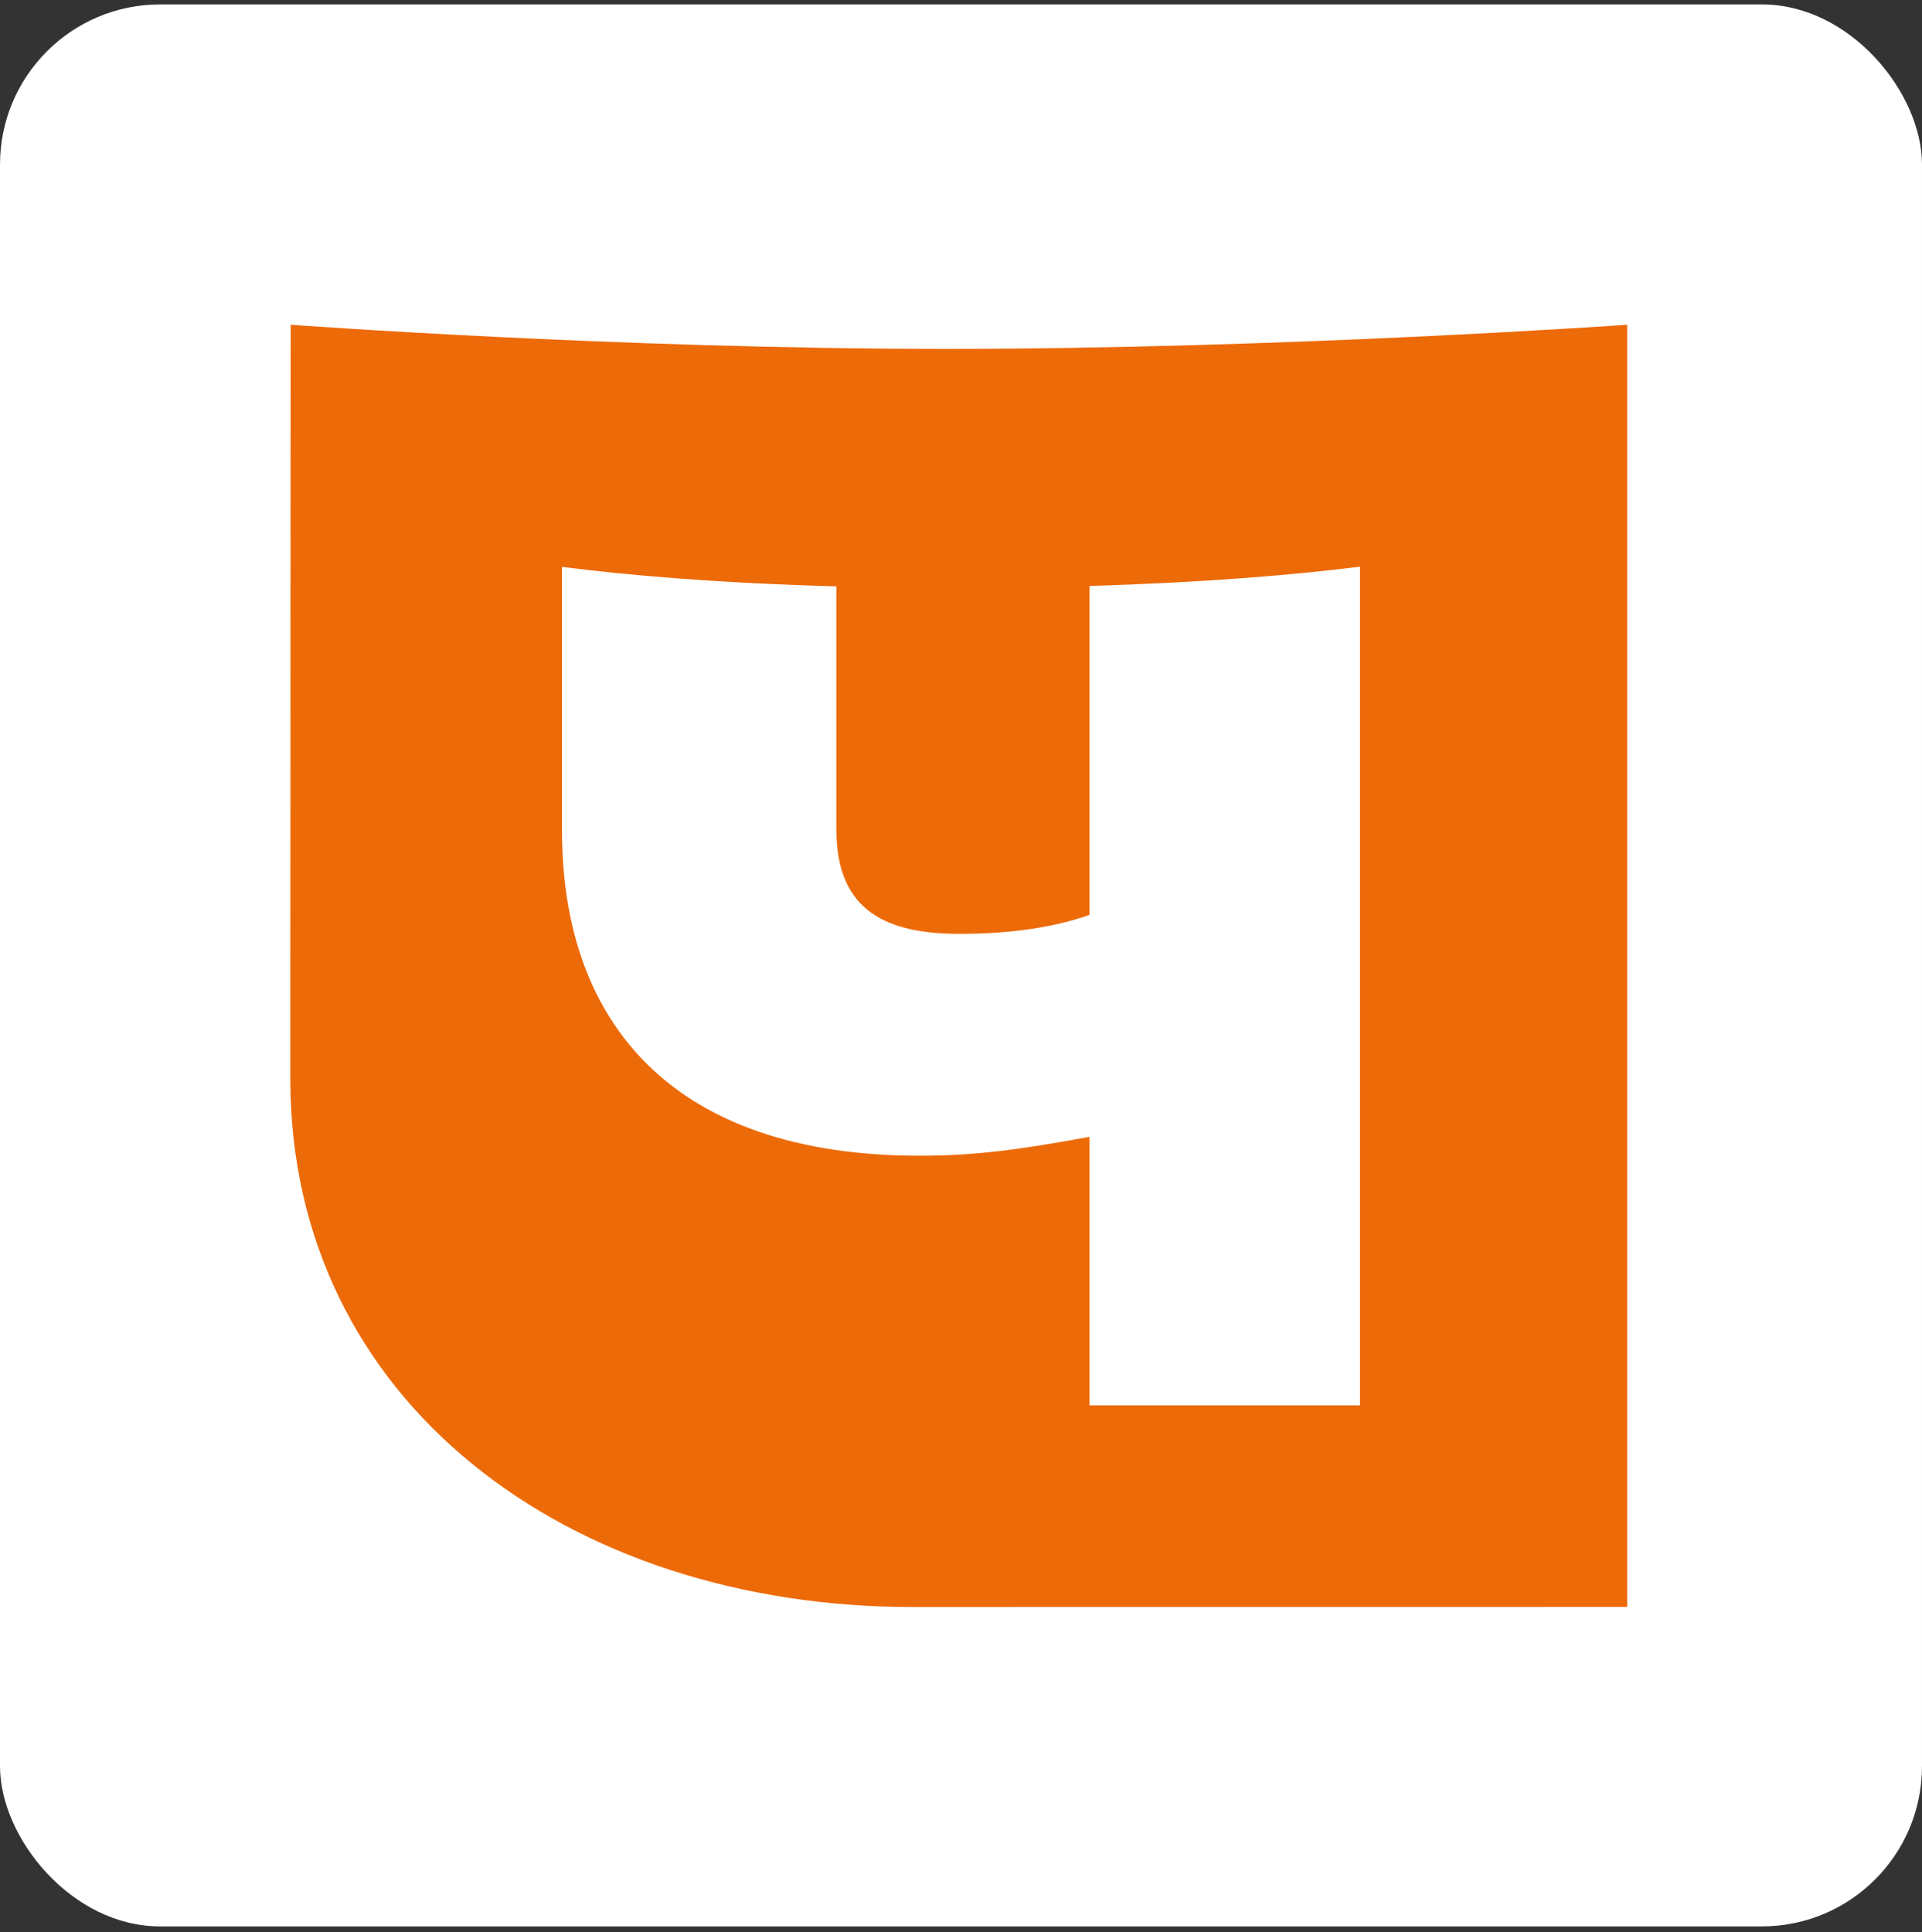 <svg width="192" height="193" viewBox="0 0 192 193" fill="none" xmlns="http://www.w3.org/2000/svg">
<rect x="0" y="0" width="192" height="193" fill="#333333" stroke="none"/>
<rect y="0.441" width="192" height="192" rx="16" fill="white"/>
<path fill-rule="evenodd" clip-rule="evenodd" d="M149.416 141.941H48.705V51.036H149.416V141.941Z" fill="white"/>
<path fill-rule="evenodd" clip-rule="evenodd" d="M56.142 56.627C62.586 57.455 71.559 58.246 83.558 58.574V82.956C83.558 91.141 88.774 93.287 95.863 93.287C100.945 93.287 105.224 92.654 108.838 91.393V58.537C120.487 58.188 129.369 57.418 135.853 56.609V140.392H108.838V113.565C102.015 114.822 97.469 115.453 91.853 115.453C67.377 115.453 56.142 102.354 56.142 82.956V56.627ZM91.165 160.536C125.501 160.536 162.552 160.529 162.552 160.529V32.441C162.552 32.441 128.289 34.852 94.487 34.852C61.584 34.852 29.036 32.441 29.036 32.441C29.036 32.441 29 75.399 29 107.743C29 140.088 56.833 160.536 91.165 160.536Z" fill="#ED6A08"/>
</svg>
